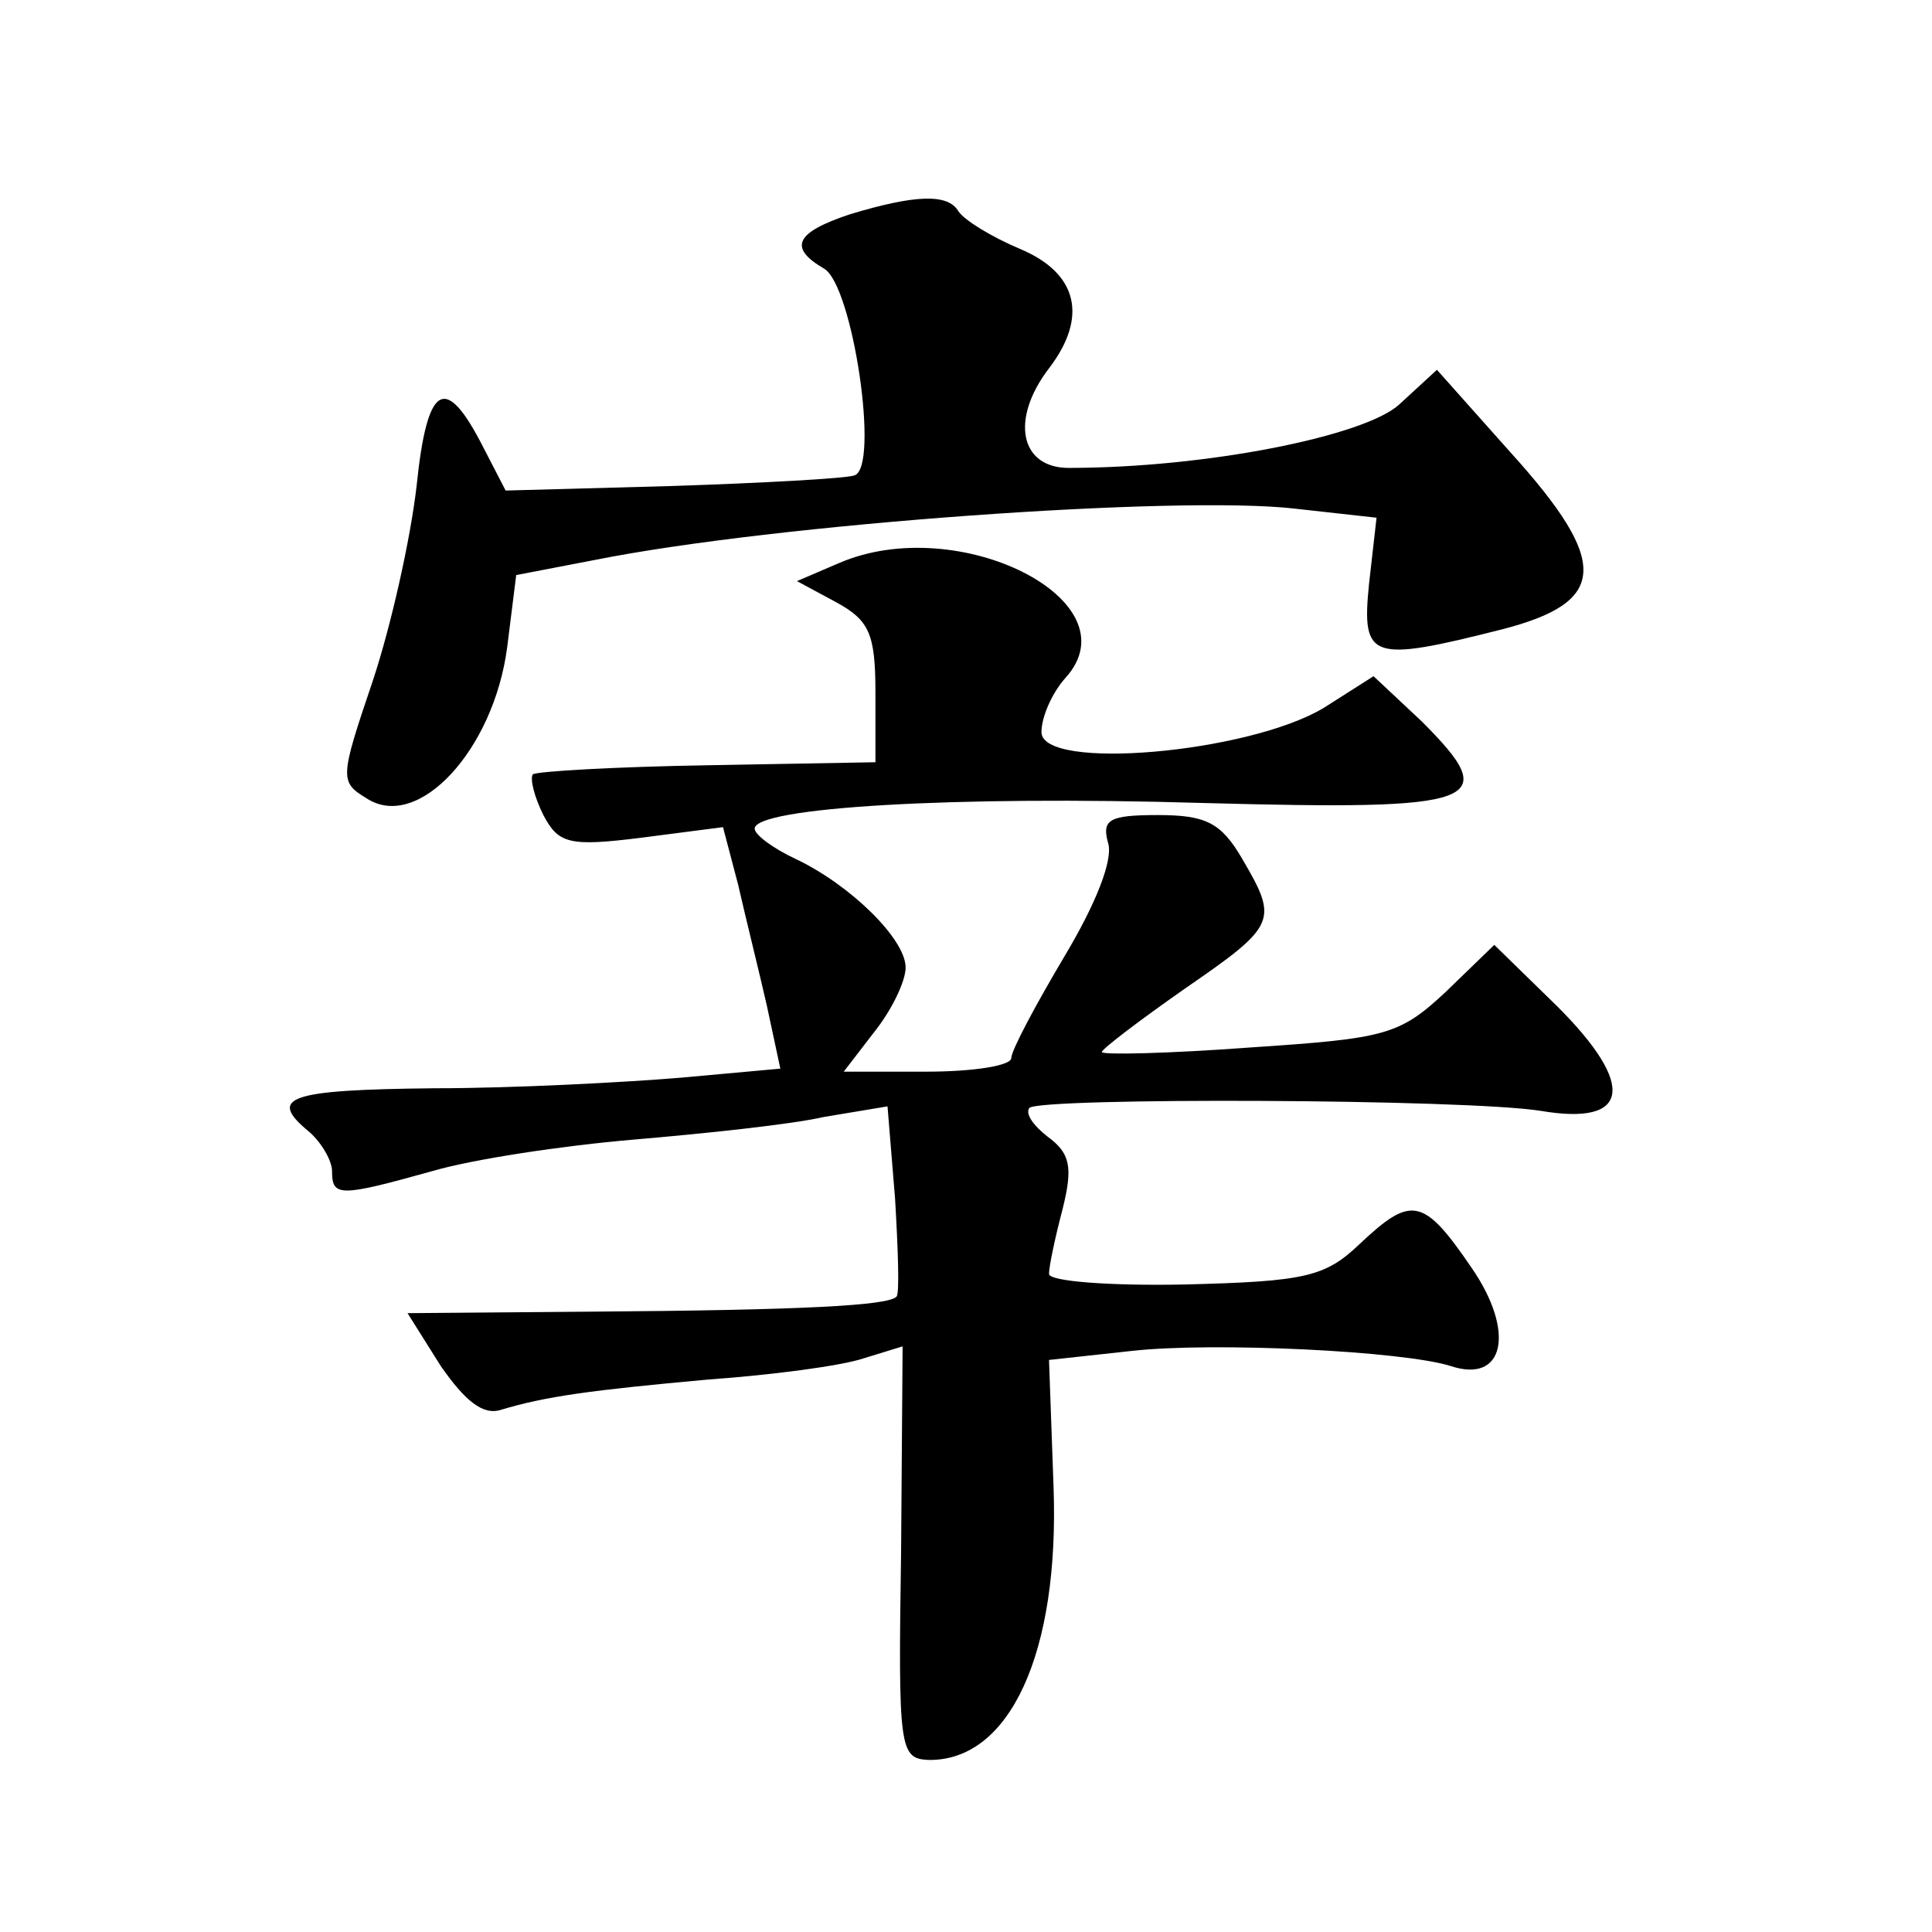 <?xml version="1.0" standalone="no"?>
<!DOCTYPE svg PUBLIC "-//W3C//DTD SVG 20010904//EN"
 "http://www.w3.org/TR/2001/REC-SVG-20010904/DTD/svg10.dtd">
<svg version="1.0" xmlns="http://www.w3.org/2000/svg"
 width="128pt" height="128pt" viewBox="0 0 128 128"
 preserveAspectRatio="xMidYMid meet">
<g transform="translate(0,128) scale(0.1,-0.1)"
fill="#0" stroke="none">
<path d="M563 1138 c-36 -12 -41 -22 -17 -36 19 -11 37 -132 20 -137 -6 -2 -60
-5 -121 -7 l-110 -3 -15 29 c-25 49 -37 42 -44 -26 -4 -35 -17 -93 -29 -129 -22
-65 -22 -67 -4 -78 34 -22 84 32 93 100 l6 48 52 10 c120 24 387 43 464 34 l54
-6 -5 -44 c-5 -50 1 -52 88 -30 70 18 72 44 6 117 l-49 55 -25 -23 c-23 -21 -128
-42 -219 -42 -32 0 -39 32 -13 66 26 34 19 63 -19 79 -19 8 -37 19 -41 25 -7 12
-29 11 -72 -2z M556 907 l-28 -12 26 -14 c22 -12 26 -21 26 -60 l0 -46 -111 -2
c-61 -1 -113 -4 -116 -6 -2 -3 1 -15 7 -27 10 -19 17 -21 65 -15 l54 7 10 -38 c5
-22 14 -58 19 -80 l9 -42 -66 -6 c-36 -3 -110 -7 -163 -7 -98 -1 -111 -6 -83 -29
8 -7 15 -19 15 -26 0 -17 5 -17 66 0 27 8 87 17 134 21 47 4 104 10 126 15 l42
7 5 -61 c2 -34 3 -63 1 -65 -5 -6 -62 -9 -202 -10 l-122 -1 22 -35 c16 -23 28 -33
40 -29 30 9 60 13 137 20 42 3 88 9 103 14 l26 8 -1 -136 c-2 -131 -1 -137 18 -138
54 -1 87 71 83 181 l-3 84 55 6 c54 6 179 0 211 -10 36 -12 43 23 14 65 -32 47
-40 48 -74 16 -23 -22 -36 -25 -116 -27 -49 -1 -90 2 -90 7 0 5 4 24 9 43 7 28
5 37 -10 48 -9 7 -15 15 -12 19 8 7 289 6 339 -2 59 -10 63 17 11 69 l-42 41 -32
-31 c-31 -29 -40 -31 -130 -37 -54 -4 -98 -5 -98 -3 0 2 25 21 55 42 61 42 62 45
38 86 -14 24 -24 29 -56 29 -32 0 -37 -3 -33 -18 4 -11 -8 -41 -29 -76 -19 -32
-35 -62 -35 -67 0 -5 -25 -9 -56 -9 l-55 0 20 26 c12 15 21 34 21 43 0 19 -37 55
-73 72 -15 7 -27 16 -27 20 0 14 131 22 297 17 185 -5 199 0 145 54 l-32 30 -33
-21 c-50 -30 -187 -42 -187 -16 0 10 7 26 16 36 46 51 -71 110 -150 76z"/>
</g>
</svg>
